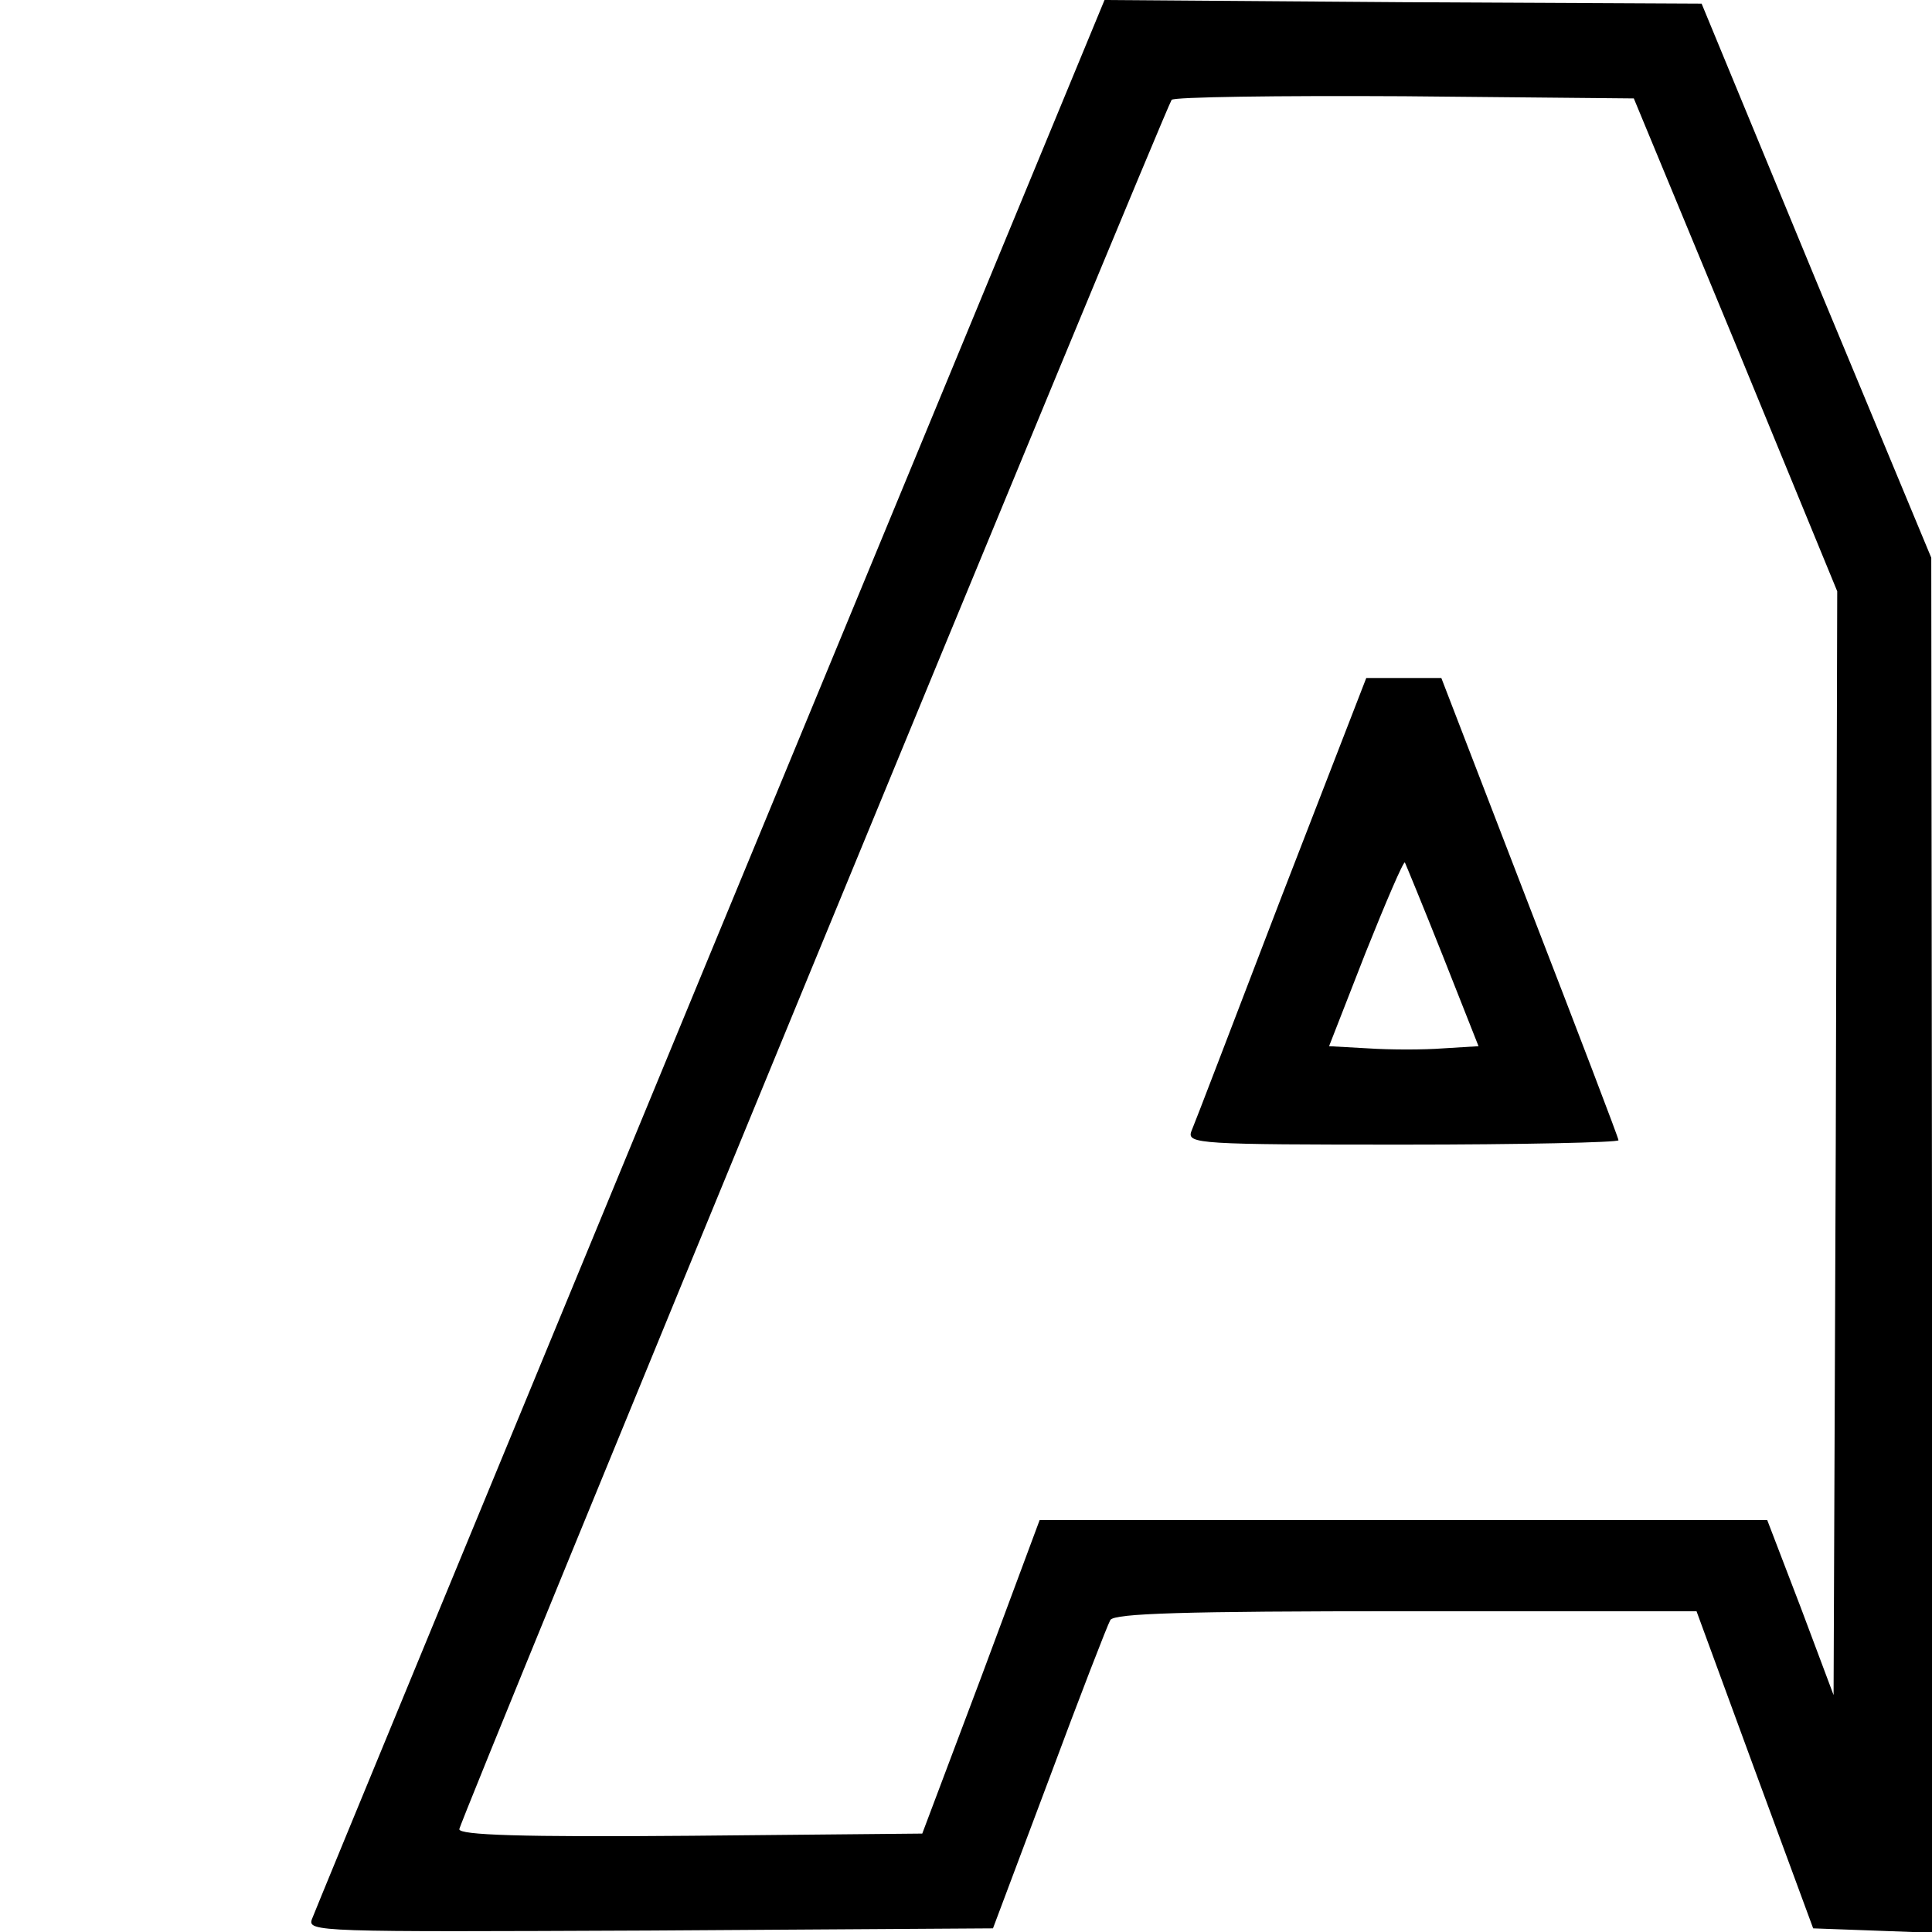 <?xml version="1.0" standalone="no"?>
<!DOCTYPE svg PUBLIC "-//W3C//DTD SVG 20010904//EN"
 "http://www.w3.org/TR/2001/REC-SVG-20010904/DTD/svg10.dtd">
<svg version="1.0" xmlns="http://www.w3.org/2000/svg"
 width="265pt" height="265pt" viewBox="0 0 265 265"
 preserveAspectRatio="xMidYMid meet">
<g transform="translate(0,265) scale(0.1,-0.1)"
fill="#000000" stroke="none">
<path d="M975 1344 c-297 -719 -543 -1315 -547 -1326 -7 -18 7 -18 463 -16
l471 3 77 205 c42 113 80 211 84 218 6 9 99 12 406 12 l398 0 80 -218 80 -217
82 -3 81 -3 0 943 -1 943 -158 380 -157 380 -410 2 -409 3 -540 -1306z m1406
833 l139 -338 -2 -757 -3 -757 -45 120 -46 120 -499 0 -499 0 -80 -215 -81
-215 -317 -3 c-234 -2 -318 1 -318 9 0 10 964 2350 977 2372 2 4 146 6 319 5
l315 -3 140 -338z"/>
<path d="M1757 1418 c-64 -167 -119 -311 -123 -320 -6 -17 12 -18 290 -18 163
0 296 3 296 6 0 3 -55 147 -122 320 l-121 314 -52 0 -51 0 -117 -302z m222
-79 l49 -124 -49 -3 c-26 -2 -72 -2 -102 0 l-54 3 50 128 c28 70 52 126 54
124 1 -2 25 -60 52 -128z"/>
</g>
</svg>
